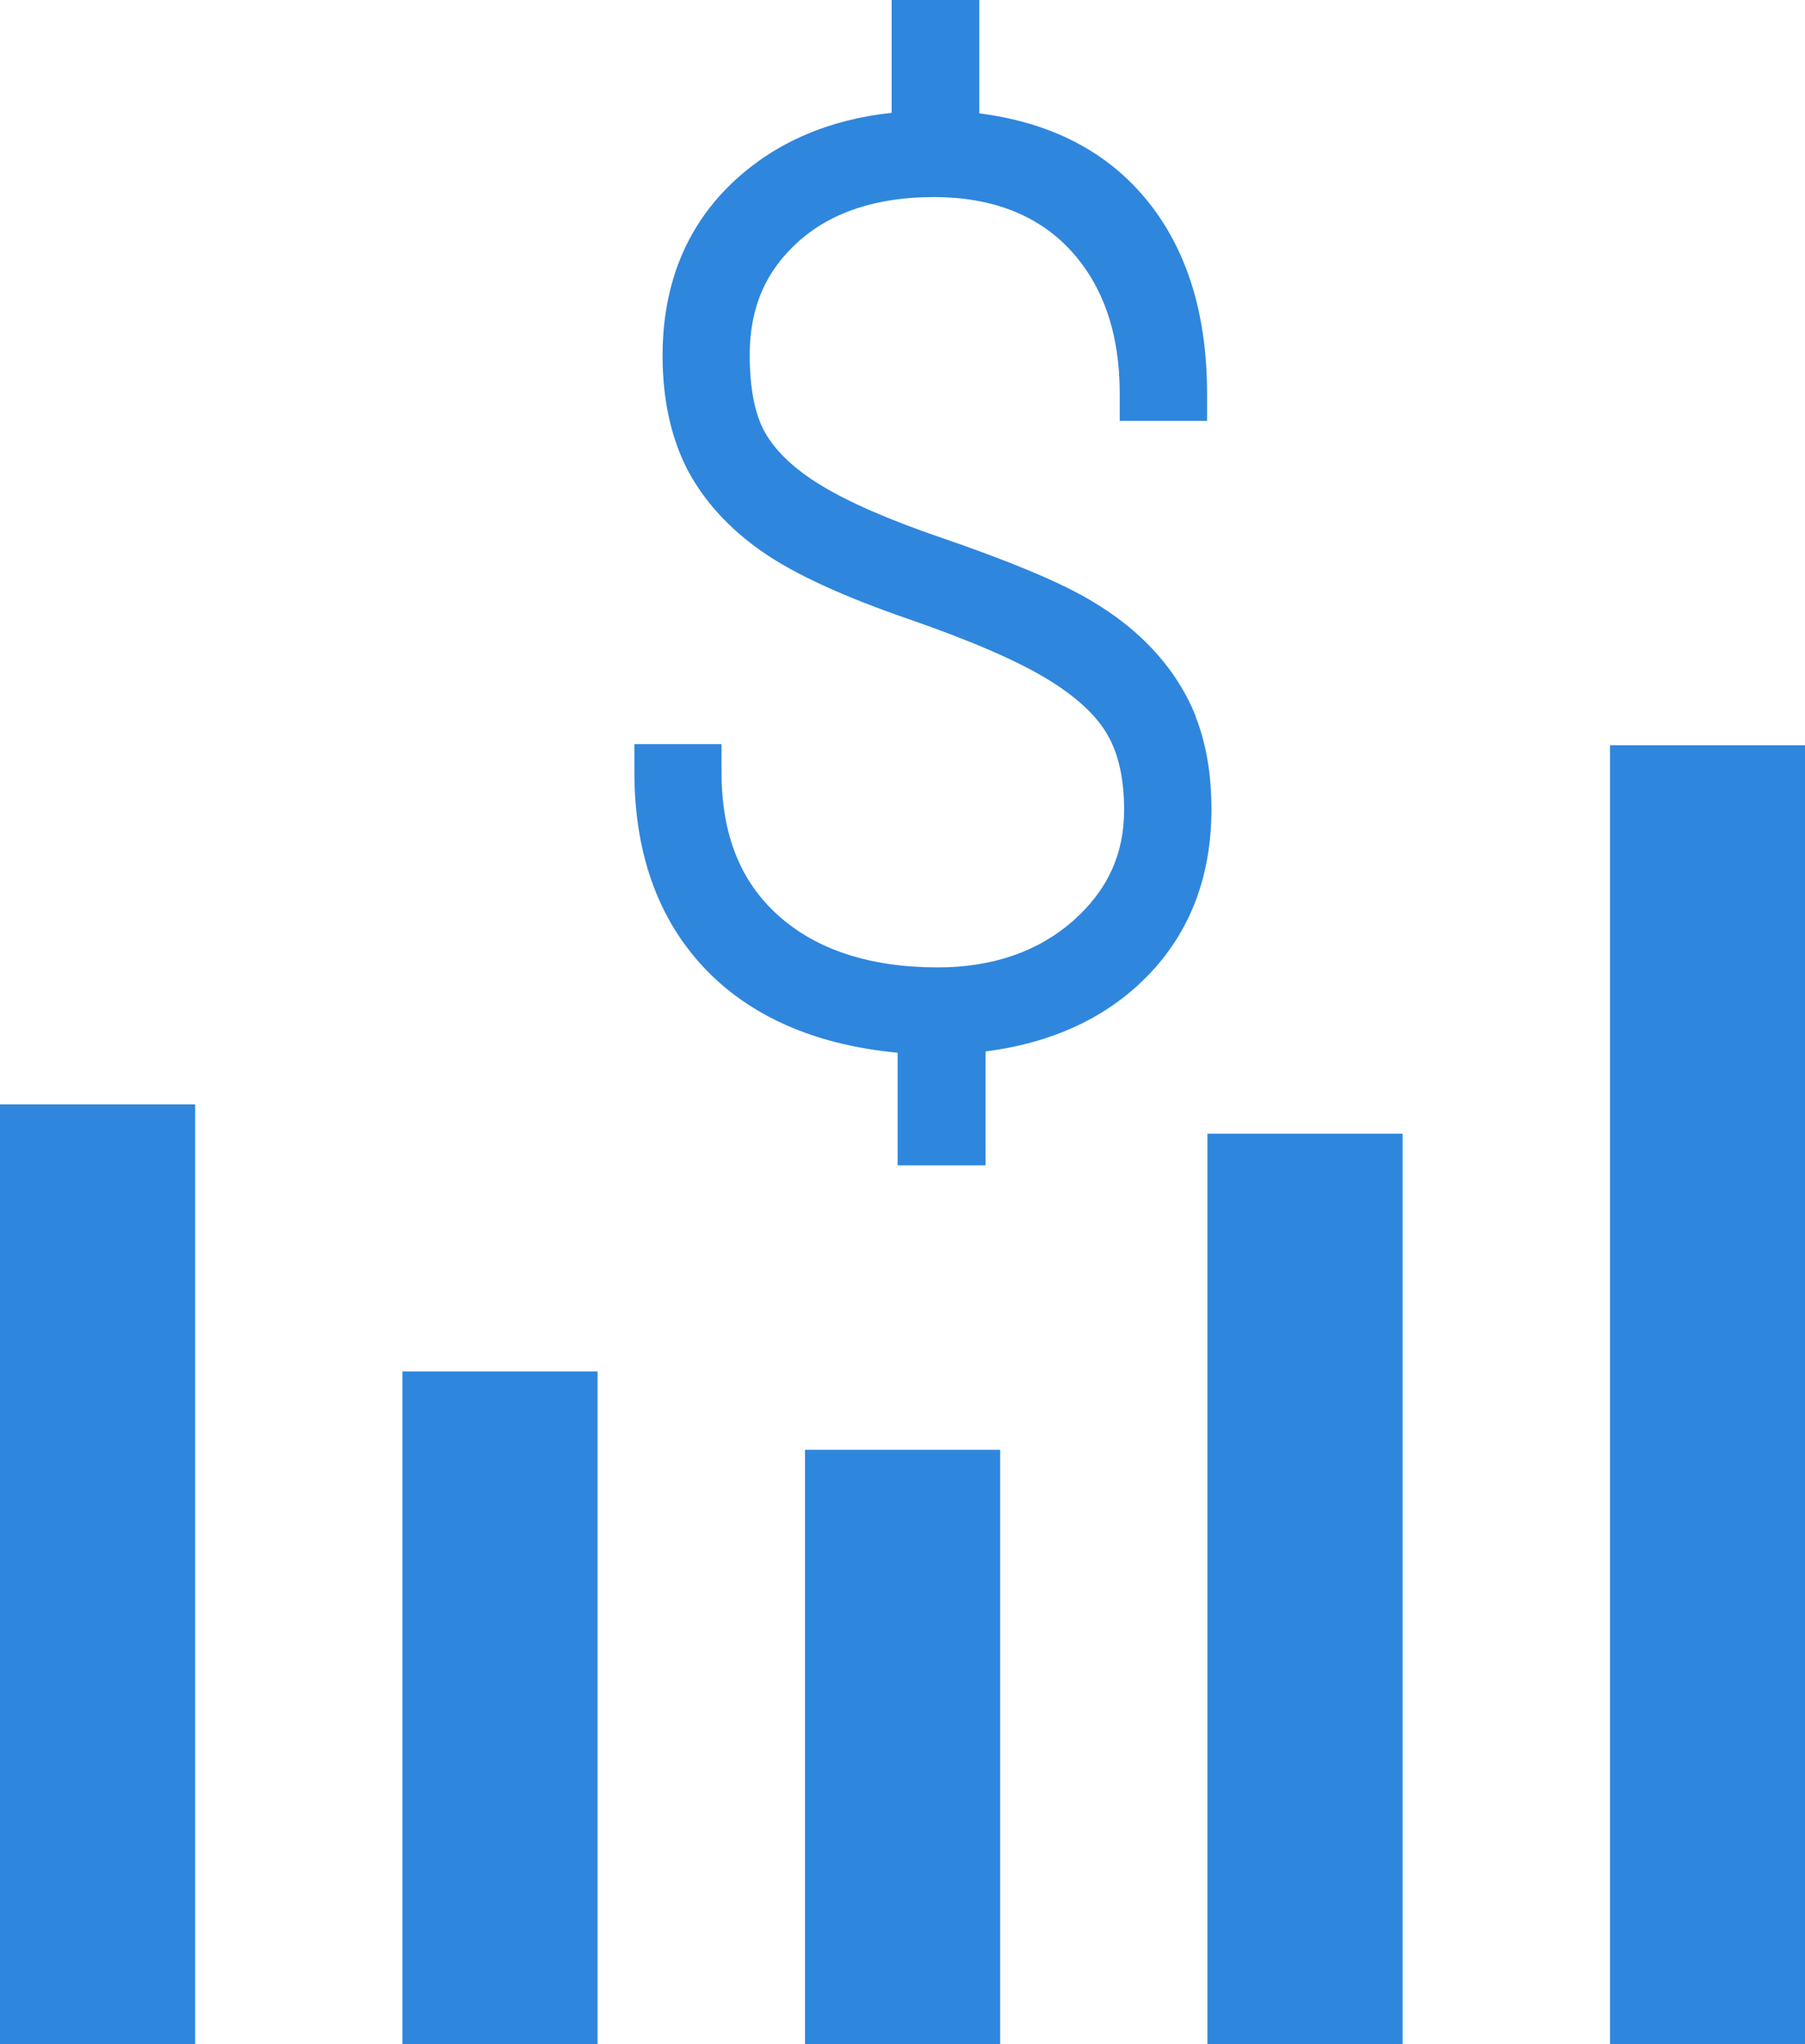 <?xml version="1.0" encoding="UTF-8"?>
<svg id="Layer_2" data-name="Layer 2" xmlns="http://www.w3.org/2000/svg" xmlns:xlink="http://www.w3.org/1999/xlink" viewBox="0 0 98.59 111.61">
  <defs>
    <style>
      .cls-1 {
        fill: none;
      }

      .cls-2 {
        clip-path: url(#clippath);
      }

      .cls-3 {
        fill: #2f86dd;
      }

      .cls-4 {
        clip-path: url(#clippath-1);
      }
    </style>
    <clipPath id="clippath">
      <rect class="cls-1" width="98.59" height="111.61"/>
    </clipPath>
    <clipPath id="clippath-1">
      <rect class="cls-1" width="98.59" height="111.61"/>
    </clipPath>
  </defs>
  <g id="Layer_1-2" data-name="Layer 1">
    <g id="CompensationAnalyzer_NoContainer">
      <g class="cls-2">
        <g class="cls-4">
          <path class="cls-3" d="M65.31,39.11h0c-.58-1.46-1.48-2.8-2.65-3.97-1.14-1.15-2.59-2.16-4.31-3.02-1.62-.81-3.97-1.74-6.99-2.78-2.84-.97-5.05-1.94-6.58-2.88-1.4-.86-2.4-1.81-2.98-2.82-.57-.99-.85-2.43-.85-4.28,0-2.55,.87-4.57,2.66-6.17,1.81-1.62,4.3-2.43,7.4-2.43s5.63,.94,7.43,2.87c1.81,1.94,2.72,4.58,2.72,7.84v1.51h4.77v-1.51c0-4.55-1.22-8.22-3.62-10.93-2.15-2.43-5.12-3.88-8.82-4.35V0h-4.79V6.16c-3.42,.37-6.29,1.6-8.55,3.68-2.62,2.41-3.96,5.64-3.96,9.58,0,2.39,.46,4.47,1.35,6.21,.91,1.73,2.3,3.25,4.12,4.51,1.74,1.21,4.44,2.45,8.02,3.68,3.35,1.16,5.89,2.26,7.56,3.28,1.55,.95,2.65,1.96,3.25,3.02,.61,1.04,.91,2.43,.91,4.11,0,2.41-.91,4.39-2.79,6.05-1.91,1.68-4.4,2.54-7.39,2.54-3.7,0-6.63-.96-8.73-2.85-2.07-1.87-3.08-4.43-3.08-7.83v-1.51h-4.76v1.51c0,4.66,1.42,8.39,4.21,11.11,2.49,2.41,5.91,3.83,10.17,4.23v6.15h4.8v-6.22c3.46-.44,6.33-1.71,8.52-3.8,2.53-2.41,3.82-5.58,3.82-9.43,0-1.9-.29-3.61-.87-5.06"/>
          <rect class="cls-3" x="87.94" y="40.69" width="10.66" height="70.93"/>
          <rect class="cls-3" y="60.3" width="10.66" height="51.31"/>
          <rect class="cls-3" x="21.98" y="74.88" width="10.66" height="36.73"/>
          <rect class="cls-3" x="43.97" y="79.16" width="10.66" height="32.46"/>
          <rect class="cls-3" x="65.95" y="61.9" width="10.66" height="49.71"/>
        </g>
      </g>
    </g>
  </g>
</svg>